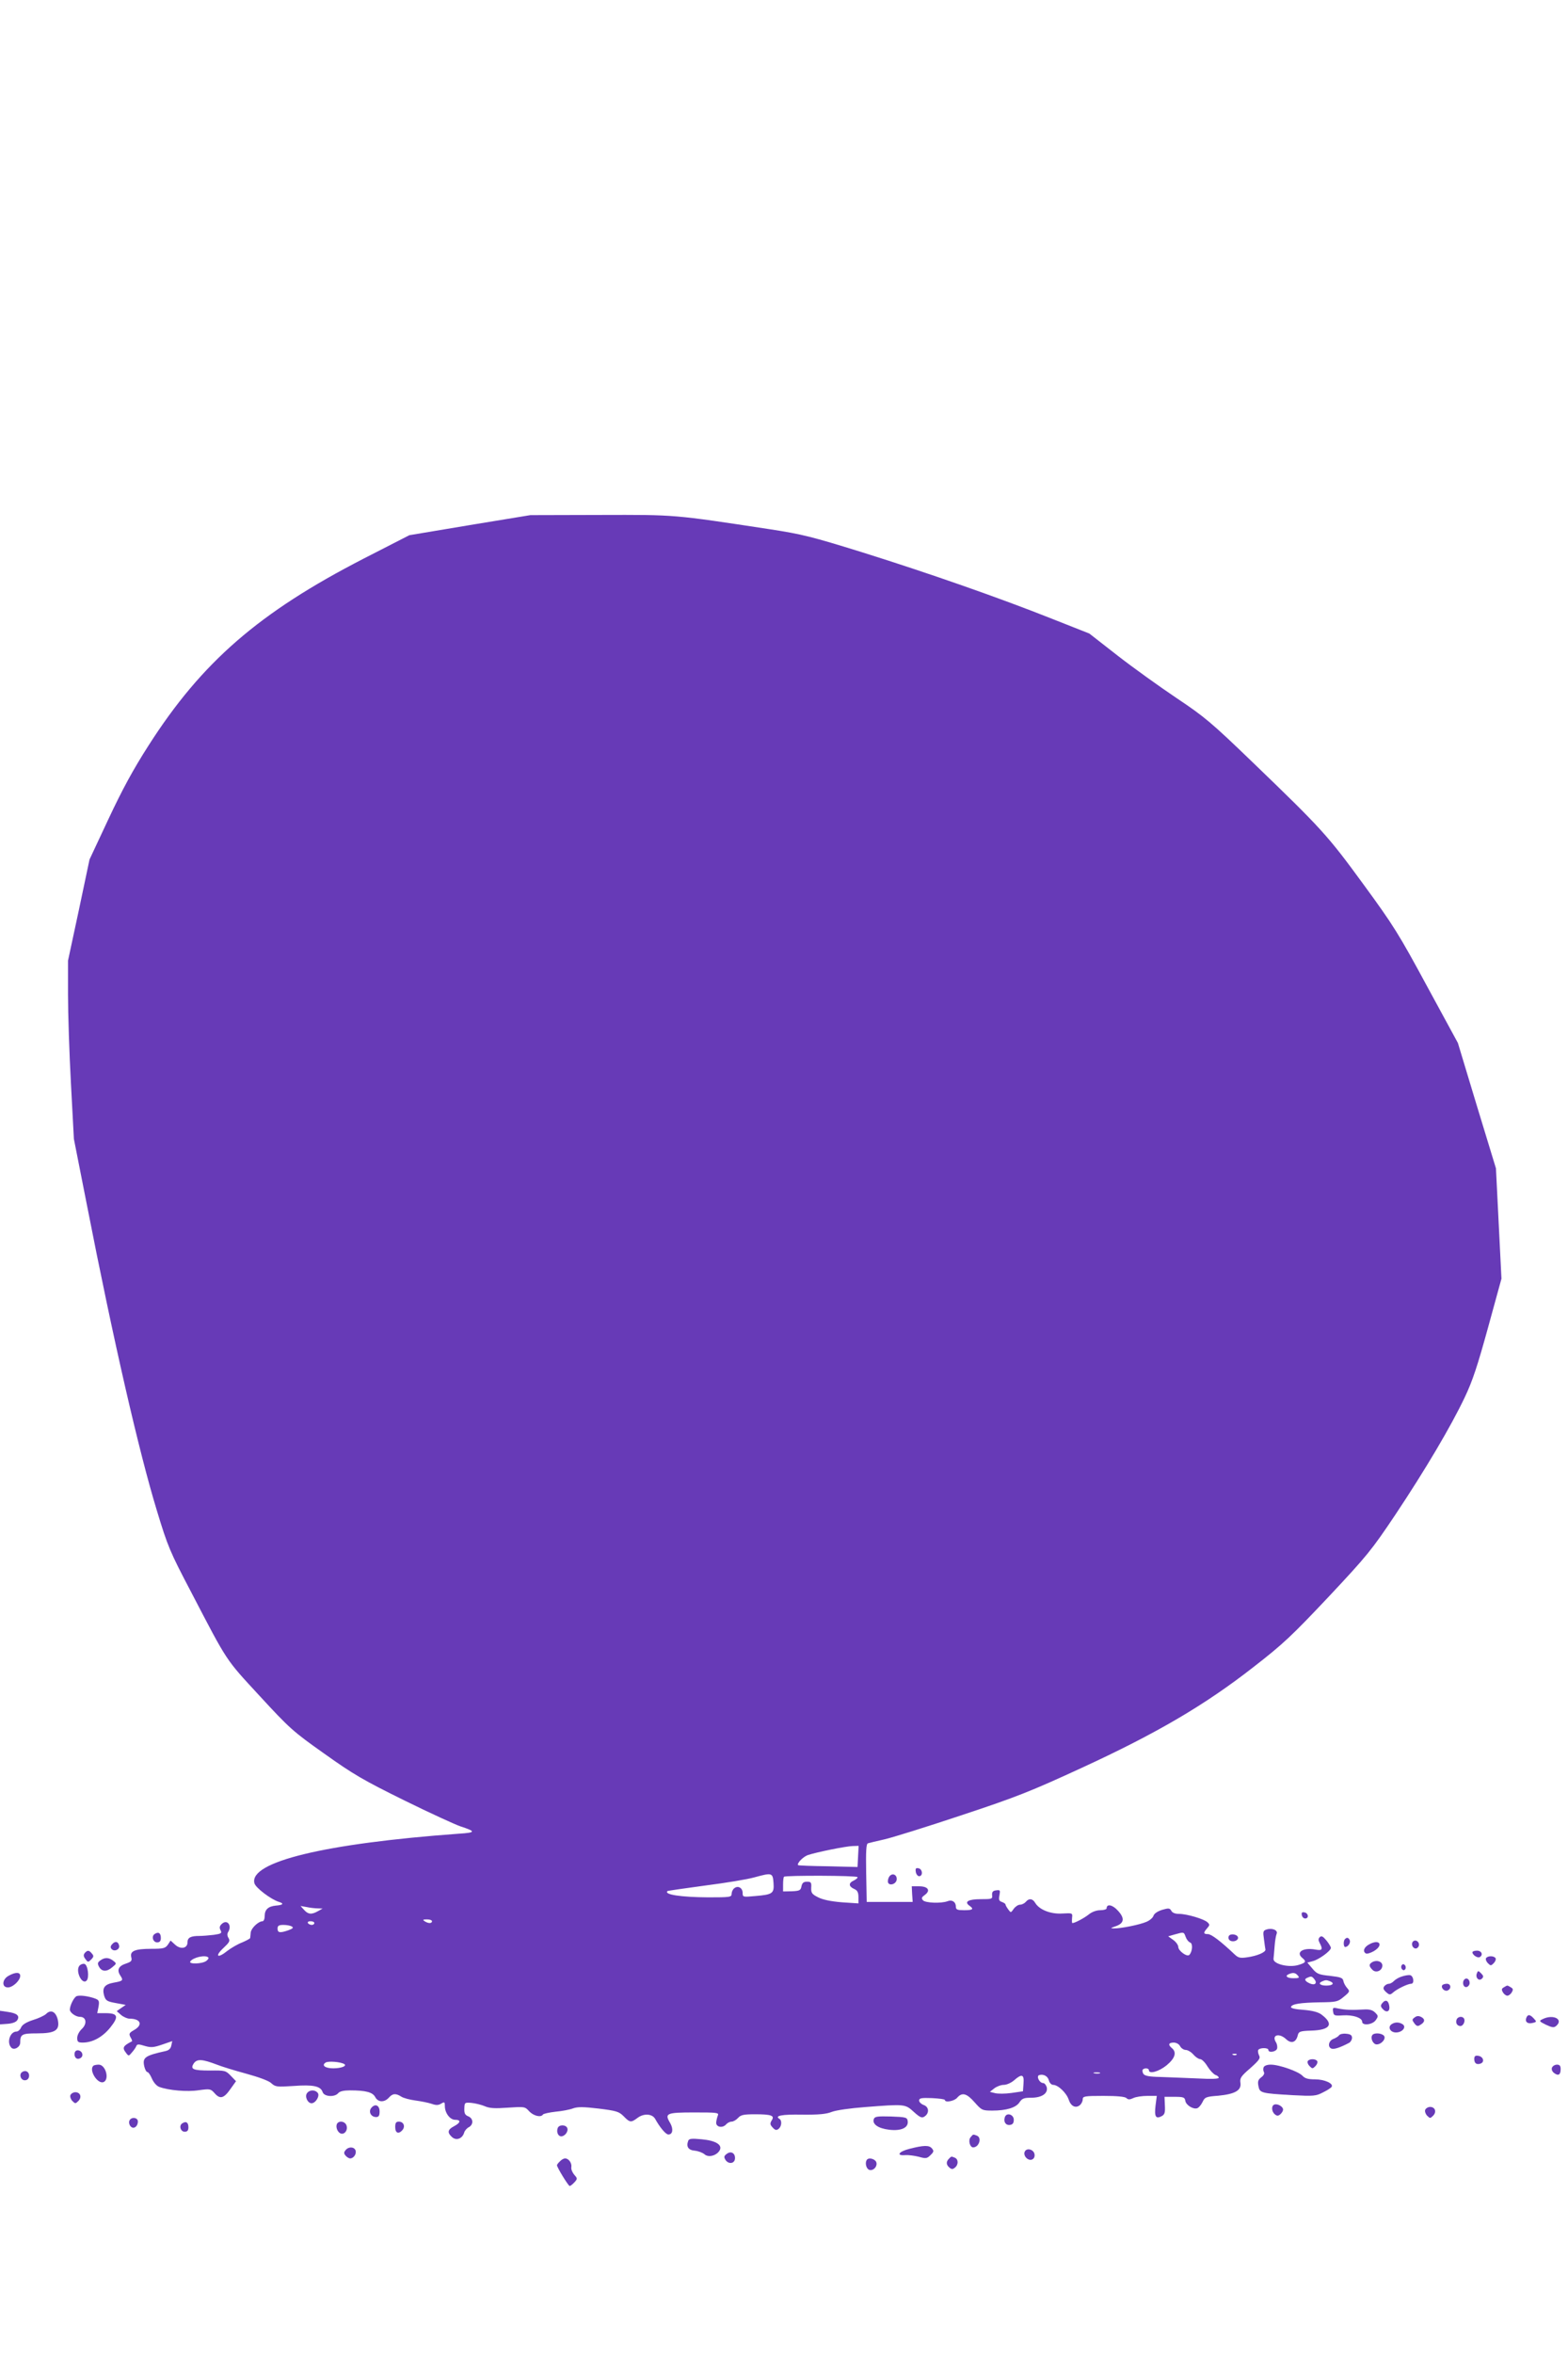 <?xml version="1.0" standalone="no"?>
<!DOCTYPE svg PUBLIC "-//W3C//DTD SVG 20010904//EN"
 "http://www.w3.org/TR/2001/REC-SVG-20010904/DTD/svg10.dtd">
<svg version="1.0" xmlns="http://www.w3.org/2000/svg"
 width="853pt" height="1280pt" viewBox="0 0 853 1280"
 preserveAspectRatio="xMidYMid meet">
<g transform="translate(0,1280) scale(0.1,-0.1)"
fill="#673ab7" stroke="none">
<path d="M2556 9944 l-329 -55 -246 -126 c-572 -294 -883 -564 -1173 -1018
-84 -131 -143 -240 -218 -400 l-103 -220 -58 -275 -59 -275 0 -185 c0 -102 7
-320 16 -485 l16 -300 70 -355 c146 -747 284 -1347 381 -1665 60 -198 71 -224
187 -445 201 -386 185 -361 373 -565 163 -177 181 -193 352 -314 157 -112 212
-144 435 -254 140 -69 278 -132 305 -141 86 -28 84 -34 -11 -40 -727 -53
-1140 -153 -1110 -269 6 -25 91 -89 134 -102 29 -9 22 -17 -18 -20 -41 -4 -60
-22 -60 -56 0 -16 -5 -29 -12 -29 -23 -1 -61 -37 -64 -61 -1 -13 -3 -27 -3
-30 -1 -4 -20 -14 -43 -24 -24 -9 -60 -30 -81 -46 -53 -43 -71 -31 -22 15 33
31 38 39 28 55 -7 11 -8 23 -2 32 23 37 -6 73 -36 43 -11 -11 -12 -20 -5 -33
8 -16 4 -19 -37 -25 -25 -3 -61 -6 -79 -6 -47 0 -64 -9 -64 -35 0 -33 -38 -40
-68 -12 l-24 22 -15 -23 c-14 -19 -24 -22 -90 -22 -89 0 -117 -12 -109 -45 5
-20 1 -25 -28 -35 -41 -13 -52 -35 -31 -66 17 -26 14 -29 -36 -38 -50 -9 -64
-28 -53 -69 9 -29 15 -33 64 -42 l54 -10 -25 -17 -24 -17 24 -21 c13 -11 34
-20 46 -20 61 0 74 -34 24 -62 -26 -15 -29 -20 -19 -39 7 -11 10 -21 8 -22
-49 -25 -54 -35 -33 -62 15 -20 15 -20 34 3 11 12 21 28 23 34 4 10 13 10 45
0 34 -10 48 -9 95 7 l55 19 -5 -24 c-3 -16 -13 -26 -31 -30 -113 -25 -127 -35
-116 -84 4 -16 11 -30 16 -30 6 0 17 -16 25 -35 9 -21 25 -40 40 -46 51 -19
153 -28 216 -18 60 8 64 8 86 -17 29 -33 50 -28 86 24 l30 42 -29 30 c-27 28
-31 29 -112 28 -94 0 -110 7 -88 40 18 24 46 22 125 -8 25 -10 96 -32 159 -49
69 -19 124 -39 137 -52 22 -20 30 -21 121 -15 108 8 147 -1 158 -33 8 -26 66
-29 85 -6 8 10 30 15 64 15 86 0 123 -10 137 -36 15 -29 49 -31 74 -4 21 24
38 25 68 6 12 -8 47 -17 77 -21 30 -4 70 -12 88 -18 25 -9 37 -8 52 1 18 11
20 9 20 -13 0 -38 28 -75 56 -75 33 0 30 -16 -6 -35 -35 -18 -38 -35 -11 -59
23 -21 56 -9 66 24 3 11 15 25 26 30 26 15 24 48 -4 59 -17 7 -22 16 -21 42 1
33 2 34 38 31 21 -2 54 -10 73 -18 27 -12 57 -13 126 -8 90 6 93 6 116 -20 24
-25 64 -35 75 -17 3 4 33 11 68 15 34 3 77 11 95 18 25 9 56 9 140 -1 96 -12
110 -16 136 -42 34 -35 40 -35 76 -8 34 25 79 22 95 -6 26 -47 58 -85 72 -85
24 0 28 30 10 62 -32 53 -22 58 130 58 126 0 136 -1 129 -17 -4 -10 -8 -27 -9
-38 -1 -25 35 -32 54 -10 7 8 20 15 30 15 9 0 25 9 35 20 15 17 31 20 94 20
84 0 105 -7 91 -30 -13 -21 -12 -26 6 -45 12 -12 19 -13 30 -4 16 13 19 45 4
54 -28 17 13 25 123 23 92 -1 132 3 162 15 23 9 100 20 180 26 218 17 219 17
266 -26 32 -29 44 -35 57 -26 28 17 27 52 -2 63 -14 5 -26 16 -26 25 0 13 13
15 70 13 38 -2 70 -6 70 -10 0 -16 51 -7 67 12 27 31 52 24 95 -25 38 -43 42
-45 96 -45 77 0 129 16 148 45 14 21 24 25 64 25 58 0 93 24 84 58 -4 12 -12
22 -20 22 -19 0 -38 37 -21 43 23 7 47 -5 53 -29 3 -13 14 -24 23 -24 27 0 73
-44 85 -81 12 -36 38 -48 61 -29 8 7 15 21 15 31 0 17 9 19 113 19 73 0 117
-4 125 -12 9 -9 18 -9 37 0 14 7 49 12 77 12 l51 0 -7 -54 c-7 -60 2 -73 34
-56 16 9 19 19 17 58 l-2 47 55 0 c48 0 55 -3 58 -21 3 -24 44 -49 65 -41 9 3
21 18 29 34 12 26 19 29 86 34 91 9 126 29 120 70 -4 26 3 36 54 80 49 44 56
54 47 70 -5 11 -7 24 -4 29 8 13 55 13 55 0 0 -17 40 -11 47 6 3 9 1 25 -6 36
-25 40 18 52 56 16 28 -26 54 -17 63 22 5 20 12 23 73 25 105 3 125 36 55 88
-18 13 -49 21 -97 25 -46 3 -70 9 -68 16 5 16 51 23 157 25 90 1 98 3 130 30
33 27 34 30 19 47 -10 11 -19 28 -21 39 -3 17 -14 21 -73 28 -61 6 -72 11 -96
40 l-27 32 30 8 c34 9 98 56 98 72 0 6 -11 24 -24 40 -19 23 -27 27 -36 19 -9
-9 -9 -17 -1 -32 19 -36 14 -43 -24 -36 -67 12 -108 -15 -70 -46 23 -19 19
-26 -22 -38 -53 -16 -139 6 -135 34 1 10 4 42 6 69 2 28 7 57 11 67 8 19 -24
33 -55 23 -19 -6 -20 -12 -14 -53 3 -26 7 -51 8 -56 2 -15 -47 -35 -98 -42
-39 -6 -50 -3 -69 15 -75 71 -127 111 -146 111 -25 0 -26 7 -4 32 14 16 15 20
2 32 -18 18 -113 46 -155 46 -21 0 -37 6 -42 17 -9 15 -15 15 -50 5 -25 -8
-43 -20 -47 -32 -3 -11 -21 -26 -38 -33 -36 -16 -141 -37 -178 -36 -20 0 -18
2 11 12 46 16 50 44 10 86 -28 31 -60 37 -60 11 0 -5 -15 -10 -34 -10 -21 0
-46 -9 -63 -23 -25 -20 -76 -47 -89 -47 -3 0 -3 12 -2 28 3 27 3 27 -53 24
-63 -4 -124 20 -147 57 -14 25 -35 27 -52 6 -7 -8 -21 -15 -31 -15 -10 0 -25
-10 -34 -22 -16 -23 -16 -23 -30 -4 -8 11 -15 23 -15 27 0 4 -9 10 -20 14 -15
5 -18 12 -13 36 5 28 4 30 -18 27 -18 -2 -23 -9 -22 -26 3 -21 -1 -22 -62 -22
-67 0 -91 -14 -62 -35 27 -19 20 -25 -28 -25 -37 0 -45 3 -45 19 0 26 -21 40
-45 30 -34 -13 -121 -10 -134 5 -10 11 -7 17 10 29 33 24 18 47 -31 47 l-40 0
2 -42 3 -43 -125 0 -125 0 -3 158 c-2 121 0 158 10 161 7 2 47 12 88 21 41 9
230 68 419 131 305 101 379 131 655 258 404 186 668 340 933 547 165 128 210
171 411 384 210 224 234 254 362 445 162 243 303 481 378 639 43 90 70 173
127 380 l73 266 -15 300 -15 300 -104 341 -103 341 -168 309 c-153 283 -182
330 -346 554 -195 267 -226 301 -606 667 -221 213 -258 244 -409 345 -91 61
-236 165 -321 231 l-155 121 -205 81 c-279 111 -664 246 -1031 361 -274 85
-325 98 -500 125 -533 81 -510 79 -925 78 l-380 -1 -329 -54z m2112 -7241 l-3
-58 -160 4 c-88 1 -161 4 -163 6 -9 9 27 46 53 55 48 16 207 48 243 49 l33 1
-3 -57z m-460 -145 c4 -57 -5 -63 -100 -71 -66 -6 -68 -6 -68 17 0 28 -26 42
-46 25 -8 -6 -14 -20 -14 -30 0 -18 -9 -19 -127 -19 -149 1 -242 15 -222 34 2
2 94 15 204 30 110 14 232 34 270 45 95 26 99 25 103 -31z m457 32 c2 -4 -7
-12 -21 -19 -29 -13 -28 -32 4 -46 16 -7 22 -18 22 -44 l0 -34 -90 6 c-60 5
-104 14 -129 27 -34 17 -39 24 -38 52 2 29 -1 33 -23 33 -18 0 -26 -6 -30 -25
-4 -22 -10 -25 -52 -27 l-48 -1 0 37 c0 21 2 40 5 43 9 8 395 7 400 -2z
m-2936 -170 l26 -1 -25 -14 c-35 -20 -54 -18 -76 7 l-19 21 34 -6 c18 -4 45
-7 60 -7z m621 -70 c0 -13 -20 -13 -40 0 -12 8 -9 10 13 10 15 0 27 -4 27 -10z
m-640 -10 c0 -5 -6 -10 -14 -10 -8 0 -18 5 -21 10 -3 6 3 10 14 10 12 0 21 -4
21 -10z m-122 -19 c10 -6 5 -11 -19 -20 -46 -16 -59 -14 -59 9 0 16 7 20 33
20 17 0 38 -4 45 -9z m4862 -56 c5 -14 16 -28 25 -31 15 -6 12 -49 -5 -67 -12
-13 -60 22 -60 43 0 10 -12 27 -27 38 l-28 20 35 10 c50 14 50 15 60 -13z
m-5317 -112 c4 -3 -1 -12 -11 -19 -21 -16 -96 -19 -87 -3 14 22 83 38 98 22z
m5927 -98 c11 -13 7 -15 -24 -15 -35 0 -49 13 -23 23 22 9 34 7 47 -8z m90
-20 c18 -22 3 -36 -25 -23 -27 12 -32 24 -12 31 20 9 24 8 37 -8z m84 -11 c28
-11 17 -24 -19 -24 -34 0 -47 13 -22 23 18 8 23 8 41 1z m-814 -354 c6 -11 20
-20 30 -20 11 0 30 -11 42 -25 12 -14 29 -25 37 -25 9 0 27 -18 40 -40 14 -22
33 -42 43 -46 10 -3 18 -10 18 -15 0 -7 -42 -8 -117 -4 -65 3 -155 6 -201 8
-60 1 -85 6 -92 17 -5 8 -6 18 -4 22 7 11 34 10 34 -2 0 -23 54 -8 96 26 46
38 57 71 29 94 -22 18 -18 30 10 30 14 0 29 -8 35 -20z m307 -46 c-3 -3 -12
-4 -19 -1 -8 3 -5 6 6 6 11 1 17 -2 13 -5z m-4854 -51 c16 -10 -16 -23 -60
-23 -44 0 -65 16 -42 31 14 10 83 4 102 -8z m4110 -50 c-7 -2 -21 -2 -30 0
-10 3 -4 5 12 5 17 0 24 -2 18 -5z m-415 -55 l-3 -43 -62 -9 c-34 -5 -74 -5
-90 -1 l-28 7 24 19 c13 10 36 19 52 19 15 0 40 11 56 25 42 37 55 32 51 -17z"/>
<path d="M4982 2618 c2 -12 10 -23 18 -23 22 0 19 39 -3 43 -15 3 -18 -1 -15
-20z"/>
<path d="M4841 2597 c-6 -6 -11 -19 -11 -30 0 -27 44 -19 48 9 3 25 -20 38
-37 21z"/>
<path d="M7082 2383 c2 -10 10 -18 18 -18 22 0 18 29 -3 33 -14 3 -18 -1 -15
-15z"/>
<path d="M842 2281 c-20 -12 -10 -46 13 -46 14 0 20 7 20 24 0 27 -13 35 -33
22z"/>
<path d="M6685 2270 c-4 -7 -3 -16 3 -22 14 -14 47 -6 47 12 0 18 -40 26 -50
10z"/>
<path d="M7317 2253 c-10 -9 -9 -43 1 -43 15 0 30 22 25 36 -6 15 -16 18 -26
7z"/>
<path d="M7683 2234 c-7 -19 11 -39 26 -30 16 10 13 33 -4 40 -9 3 -18 -1 -22
-10z"/>
<path d="M610 2225 c-10 -11 -10 -19 -2 -27 15 -15 44 -2 40 19 -4 23 -22 27
-38 8z"/>
<path d="M7448 2224 c-28 -15 -36 -38 -18 -49 6 -4 25 2 43 12 56 33 32 69
-25 37z"/>
<path d="M461 2177 c-8 -10 -7 -19 4 -33 13 -18 15 -18 31 -2 14 14 15 20 4
32 -15 19 -24 20 -39 3z"/>
<path d="M8010 2181 c0 -14 28 -33 40 -26 20 12 10 35 -15 35 -14 0 -25 -4
-25 -9z"/>
<path d="M8084 2149 c-3 -6 1 -18 10 -27 15 -15 17 -15 32 0 9 9 13 21 10 27
-9 14 -43 14 -52 0z"/>
<path d="M546 2137 c-15 -11 -17 -17 -7 -35 15 -27 42 -28 72 -2 24 20 24 20
5 35 -24 19 -47 19 -70 2z"/>
<path d="M7466 2128 c-20 -11 -20 -22 0 -42 19 -20 54 -5 54 23 0 22 -30 32
-54 19z"/>
<path d="M432 2108 c-23 -28 14 -106 39 -81 16 16 7 87 -12 91 -9 2 -21 -3
-27 -10z"/>
<path d="M7625 2110 c-4 -6 -3 -16 3 -22 6 -6 12 -6 17 2 4 6 3 16 -3 22 -6 6
-12 6 -17 -2z"/>
<path d="M8034 2066 c-9 -24 12 -44 28 -28 10 10 8 16 -5 29 -15 15 -17 15
-23 -1z"/>
<path d="M48 2054 c-37 -19 -40 -64 -5 -64 27 0 67 38 67 63 0 21 -26 21 -62
1z"/>
<path d="M7628 2050 c-15 -4 -35 -15 -44 -24 -8 -9 -21 -16 -28 -16 -8 0 -19
-6 -25 -13 -8 -11 -6 -18 9 -32 18 -16 22 -17 38 -3 22 20 81 48 99 48 19 0
13 44 -7 47 -8 1 -27 -2 -42 -7z"/>
<path d="M7967 2034 c-15 -15 -7 -45 11 -42 9 2 17 12 17 22 0 20 -16 31 -28
20z"/>
<path d="M7846 2002 c-9 -14 12 -35 28 -29 23 9 20 37 -3 37 -11 0 -22 -4 -25
-8z"/>
<path d="M8180 1990 c-12 -7 -12 -13 -4 -27 6 -10 17 -18 24 -18 7 0 18 8 24
18 8 14 8 20 -4 27 -8 5 -17 10 -20 10 -3 0 -12 -5 -20 -10z"/>
<path d="M418 1943 c-14 -4 -38 -50 -38 -74 0 -16 32 -39 55 -39 35 0 40 -38
10 -66 -14 -13 -25 -34 -25 -49 0 -21 5 -25 30 -25 54 0 108 30 150 82 48 60
42 78 -27 78 l-44 0 7 35 c5 30 3 36 -17 44 -35 13 -82 20 -101 14z"/>
<path d="M7520 1905 c-10 -12 -10 -18 0 -30 21 -25 42 -18 38 12 -4 32 -20 40
-38 18z"/>
<path d="M7252 1859 c3 -22 7 -24 52 -21 54 4 106 -13 106 -34 0 -24 57 -17
74 8 15 21 14 24 -3 41 -14 14 -31 19 -62 17 -67 -4 -101 -2 -137 5 -31 7 -33
6 -30 -16z"/>
<path d="M0 1826 l0 -37 41 3 c26 2 46 9 53 20 15 24 -2 38 -53 45 l-41 6 0
-37z"/>
<path d="M250 1845 c-9 -8 -40 -23 -70 -32 -37 -12 -58 -25 -65 -40 -5 -13
-17 -23 -25 -23 -36 0 -55 -61 -28 -88 15 -15 48 3 48 28 0 45 9 50 90 50 102
0 127 17 114 76 -11 43 -38 56 -64 29z"/>
<path d="M7696 1827 c-15 -11 -15 -14 -2 -32 12 -16 19 -18 32 -9 26 15 28 31
6 43 -14 7 -24 7 -36 -2z"/>
<path d="M8303 1824 c-8 -22 8 -34 35 -27 22 5 22 7 6 24 -21 23 -33 24 -41 3z"/>
<path d="M7924 1815 c-7 -18 3 -35 21 -35 15 0 28 27 19 41 -8 14 -34 11 -40
-6z"/>
<path d="M8393 1818 c-22 -10 -21 -12 17 -31 33 -15 43 -17 55 -7 43 36 -15
66 -72 38z"/>
<path d="M7572 1791 c-25 -15 -10 -46 22 -46 35 0 59 30 36 45 -19 12 -41 12
-58 1z"/>
<path d="M7285 1730 c-4 -6 -18 -15 -31 -20 -27 -10 -33 -45 -10 -53 13 -5 47
6 96 32 8 5 15 17 15 27 0 14 -8 20 -32 22 -17 2 -34 -2 -38 -8z"/>
<path d="M7465 1730 c-11 -17 5 -50 24 -50 27 0 54 33 39 48 -15 15 -55 16
-63 2z"/>
<path d="M407 1637 c-3 -8 -2 -20 3 -27 11 -18 42 -4 38 17 -4 22 -34 29 -41
10z"/>
<path d="M8020 1601 c0 -24 13 -33 35 -25 23 9 14 38 -13 42 -16 3 -22 -2 -22
-17z"/>
<path d="M7114 1589 c-3 -6 1 -18 10 -27 15 -15 17 -15 32 0 9 9 13 21 10 27
-9 14 -43 14 -52 0z"/>
<path d="M507 1563 c-24 -24 24 -100 56 -88 34 14 12 95 -26 95 -13 0 -27 -3
-30 -7z"/>
<path d="M6874 1555 c-3 -8 -2 -19 2 -26 4 -7 -2 -19 -15 -28 -17 -13 -20 -23
-15 -48 7 -37 14 -39 185 -49 115 -6 128 -5 166 15 23 11 44 25 47 30 12 18
-38 41 -90 41 -38 0 -55 5 -68 19 -22 24 -127 61 -173 61 -20 0 -36 -6 -39
-15z"/>
<path d="M8443 1554 c-4 -10 1 -22 12 -30 23 -17 35 -9 35 22 0 17 -5 24 -20
24 -11 0 -23 -7 -27 -16z"/>
<path d="M121 1530 c-19 -11 -9 -45 14 -45 13 0 21 8 23 21 3 23 -17 37 -37
24z"/>
<path d="M1671 1416 c-15 -18 2 -56 24 -56 22 0 47 41 33 57 -14 17 -43 17
-57 -1z"/>
<path d="M383 1404 c-3 -8 2 -23 11 -32 15 -15 17 -15 32 0 21 21 11 48 -16
48 -11 0 -23 -7 -27 -16z"/>
<path d="M6933 1353 c-18 -6 -16 -38 2 -53 12 -10 18 -10 30 0 8 7 15 18 15
26 0 16 -30 33 -47 27z"/>
<path d="M2020 1335 c-17 -21 -2 -50 26 -50 14 0 19 7 19 30 0 34 -24 45 -45
20z"/>
<path d="M7753 1324 c-3 -8 2 -23 11 -32 15 -15 17 -15 32 0 21 21 11 48 -16
48 -11 0 -23 -7 -27 -16z"/>
<path d="M5467 1286 c-10 -26 4 -47 27 -44 15 2 21 10 21 28 0 29 -38 41 -48
16z"/>
<path d="M4754 1275 c-11 -28 23 -52 83 -59 66 -8 106 11 101 47 -3 20 -9 22
-91 25 -72 2 -88 0 -93 -13z"/>
<path d="M704 1265 c-4 -8 -1 -22 6 -30 16 -19 40 -2 40 26 0 23 -38 26 -46 4z"/>
<path d="M992 1251 c-20 -12 -10 -46 13 -46 14 0 20 7 20 24 0 27 -13 35 -33
22z"/>
<path d="M1837 1253 c-12 -11 -7 -40 9 -53 21 -18 49 9 39 39 -6 20 -34 28
-48 14z"/>
<path d="M2150 1230 c0 -33 19 -40 40 -15 16 20 5 45 -20 45 -16 0 -20 -7 -20
-30z"/>
<path d="M3034 1225 c-8 -21 2 -45 19 -45 20 0 40 27 33 45 -7 19 -45 20 -52
0z"/>
<path d="M5280 1175 c-14 -16 -4 -55 14 -55 32 0 49 53 20 64 -21 8 -20 8 -34
-9z"/>
<path d="M3744 1156 c-12 -32 0 -51 36 -54 19 -2 43 -11 53 -20 21 -18 63 -8
81 20 19 31 -19 55 -97 62 -54 5 -68 4 -73 -8z"/>
<path d="M4947 1112 c-59 -15 -74 -39 -21 -34 16 1 48 -3 72 -9 39 -11 45 -10
64 9 18 17 19 23 8 36 -15 19 -45 18 -123 -2z"/>
<path d="M1880 1105 c-10 -12 -10 -18 0 -30 7 -8 18 -15 25 -15 19 0 36 25 29
44 -8 20 -38 21 -54 1z"/>
<path d="M5574 1095 c-4 -9 0 -23 9 -32 21 -21 49 -9 45 19 -4 28 -45 38 -54
13z"/>
<path d="M3954 1085 c-15 -11 -17 -17 -8 -32 15 -25 48 -23 52 3 4 31 -20 47
-44 29z"/>
<path d="M5162 1058 c-16 -16 -15 -33 3 -48 12 -10 18 -10 30 0 20 16 19 46
-1 54 -20 8 -18 8 -32 -6z"/>
<path d="M3046 1044 c-9 -8 -16 -18 -16 -21 0 -12 62 -113 69 -113 4 0 16 9
26 20 17 19 17 21 -1 41 -10 12 -18 30 -16 41 4 22 -14 48 -34 48 -7 0 -20 -7
-28 -16z"/>
<path d="M4717 1054 c-11 -12 -8 -41 6 -53 19 -15 50 9 45 35 -3 19 -38 31
-51 18z"/>
</g>
</svg>
